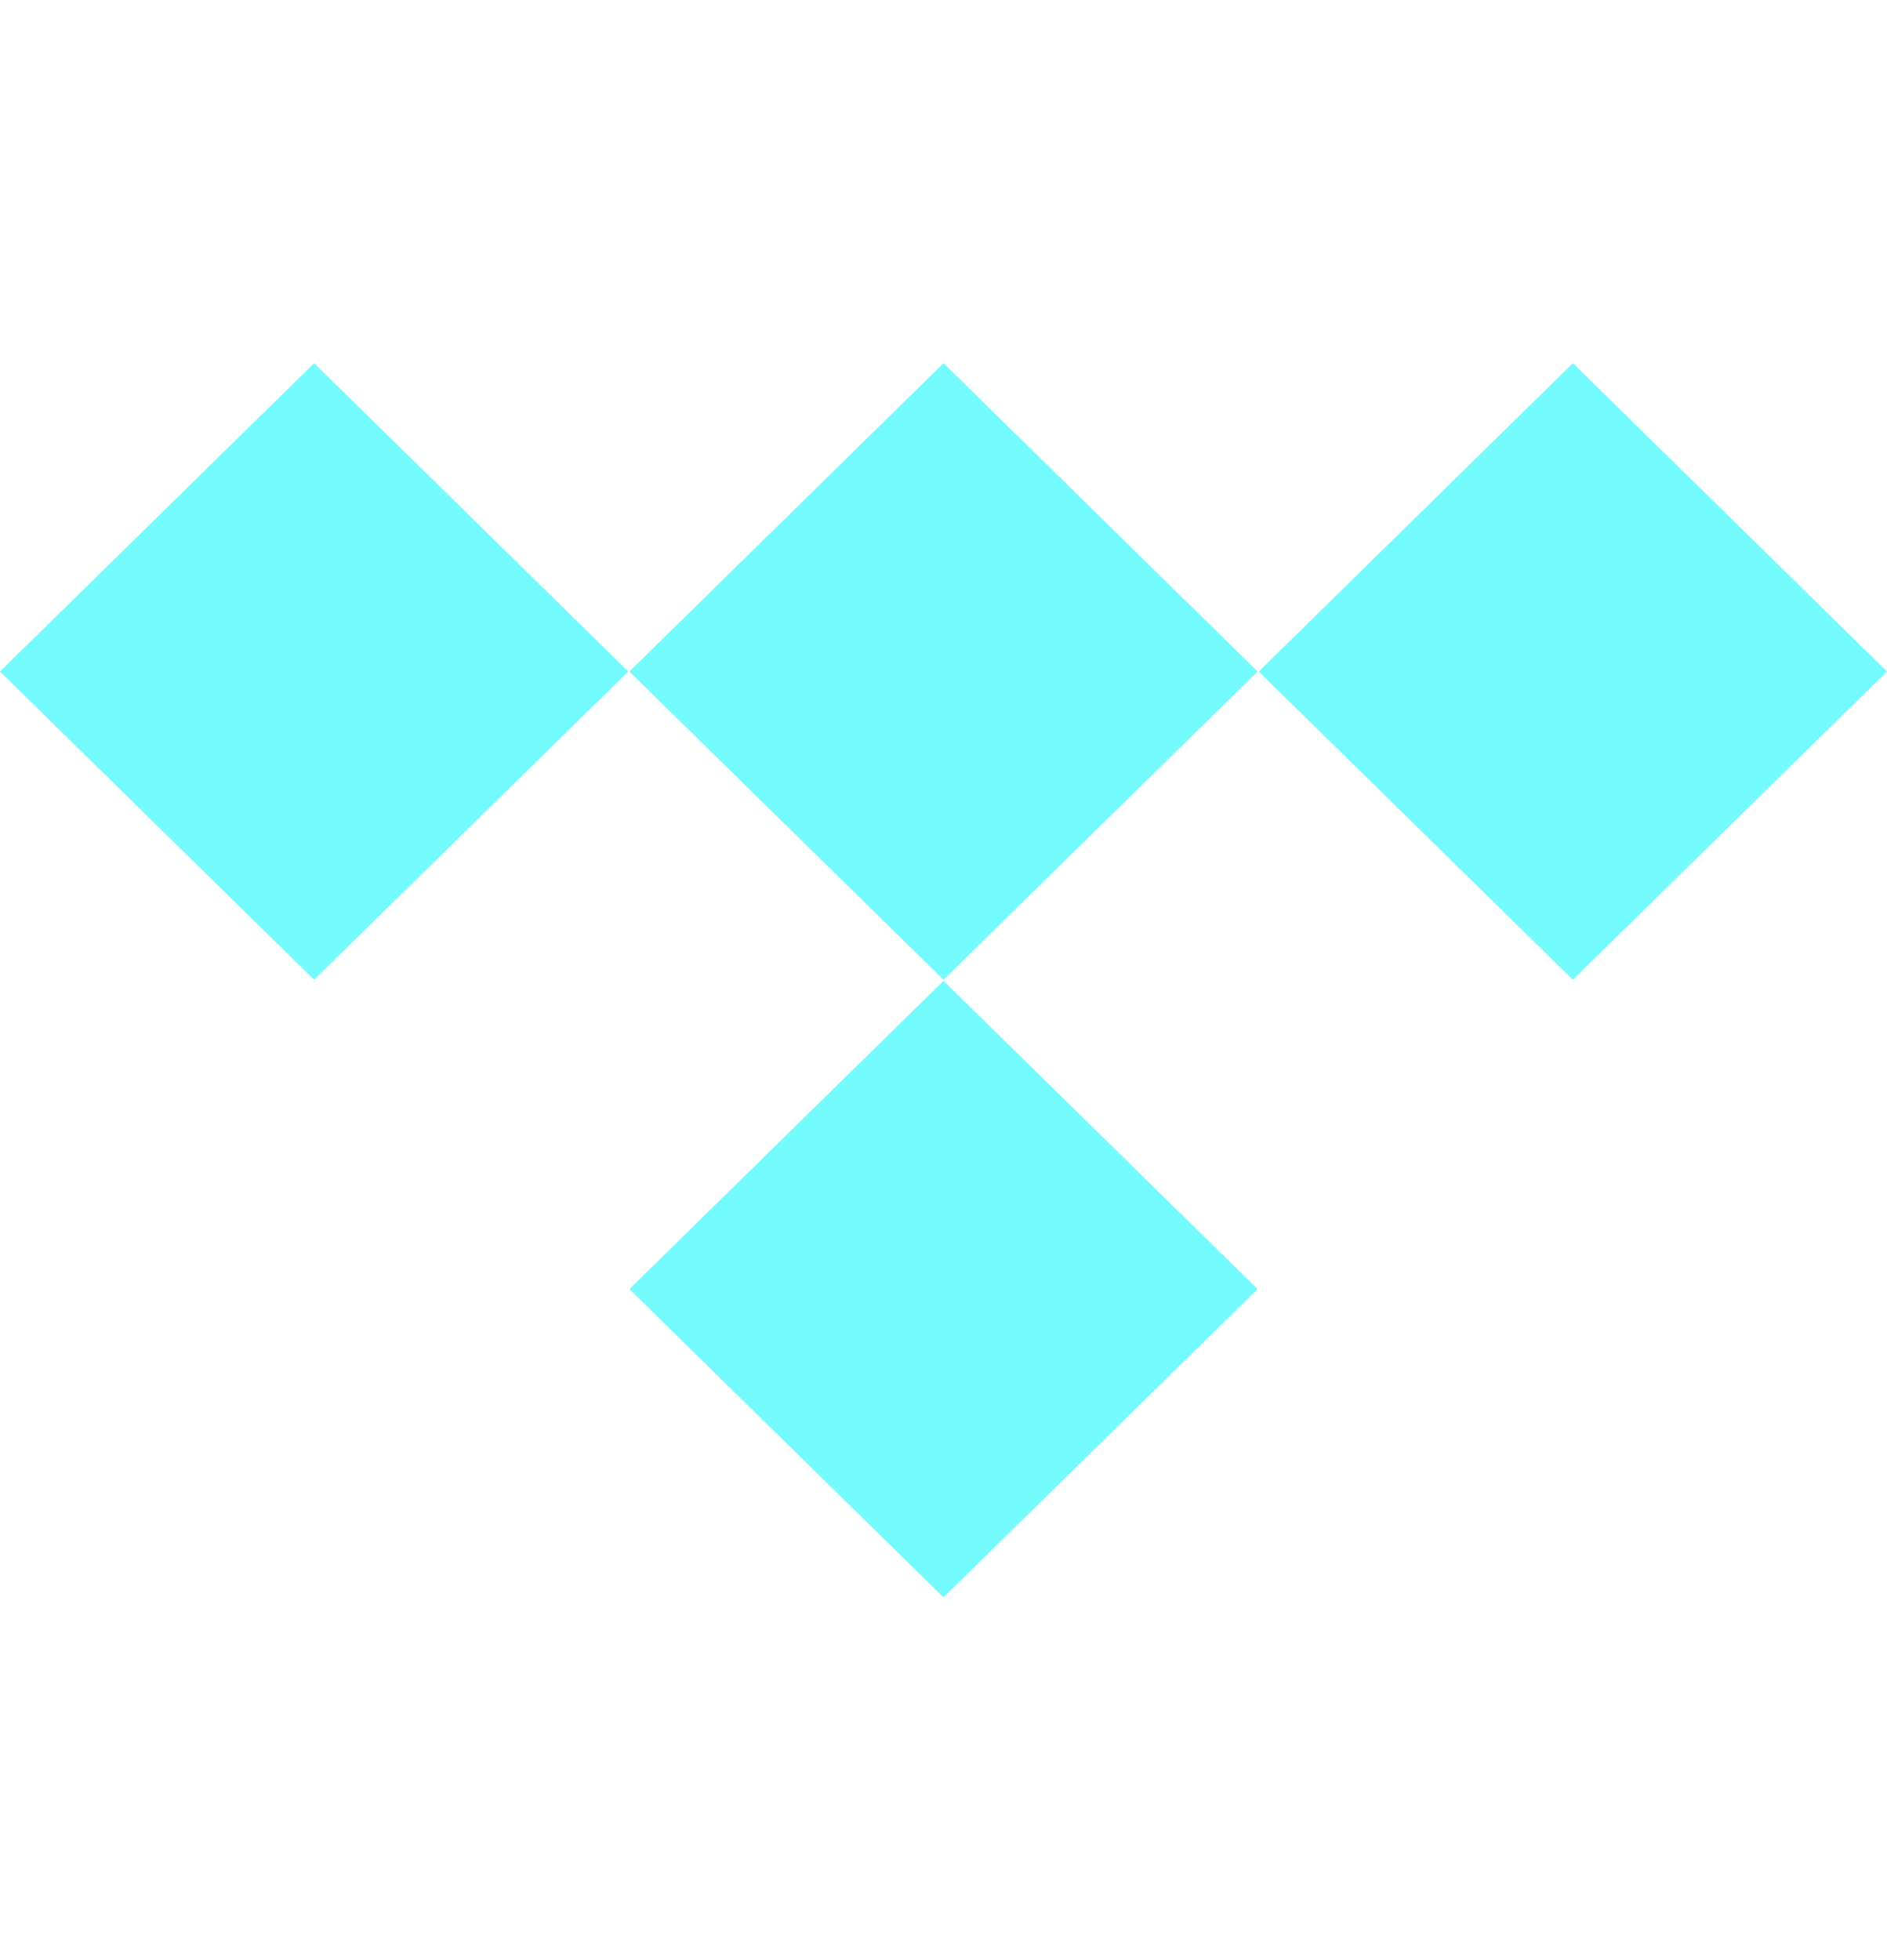 <svg width="26" height="27" viewBox="0 0 26 27" fill="none" xmlns="http://www.w3.org/2000/svg">
<path fill-rule="evenodd" clip-rule="evenodd" d="M8.657 9.25L4.328 5.003L0 9.25L4.328 13.496L8.657 9.25ZM17.328 9.25L13 5.003L8.672 9.25L13 13.496L17.328 9.25ZM13 13.511L17.328 17.757L13 22.003L8.672 17.757L13 13.511ZM26 9.25L21.672 5.003L17.343 9.25L21.672 13.496L26 9.25Z" fill="#74FBFD"/>
</svg>
